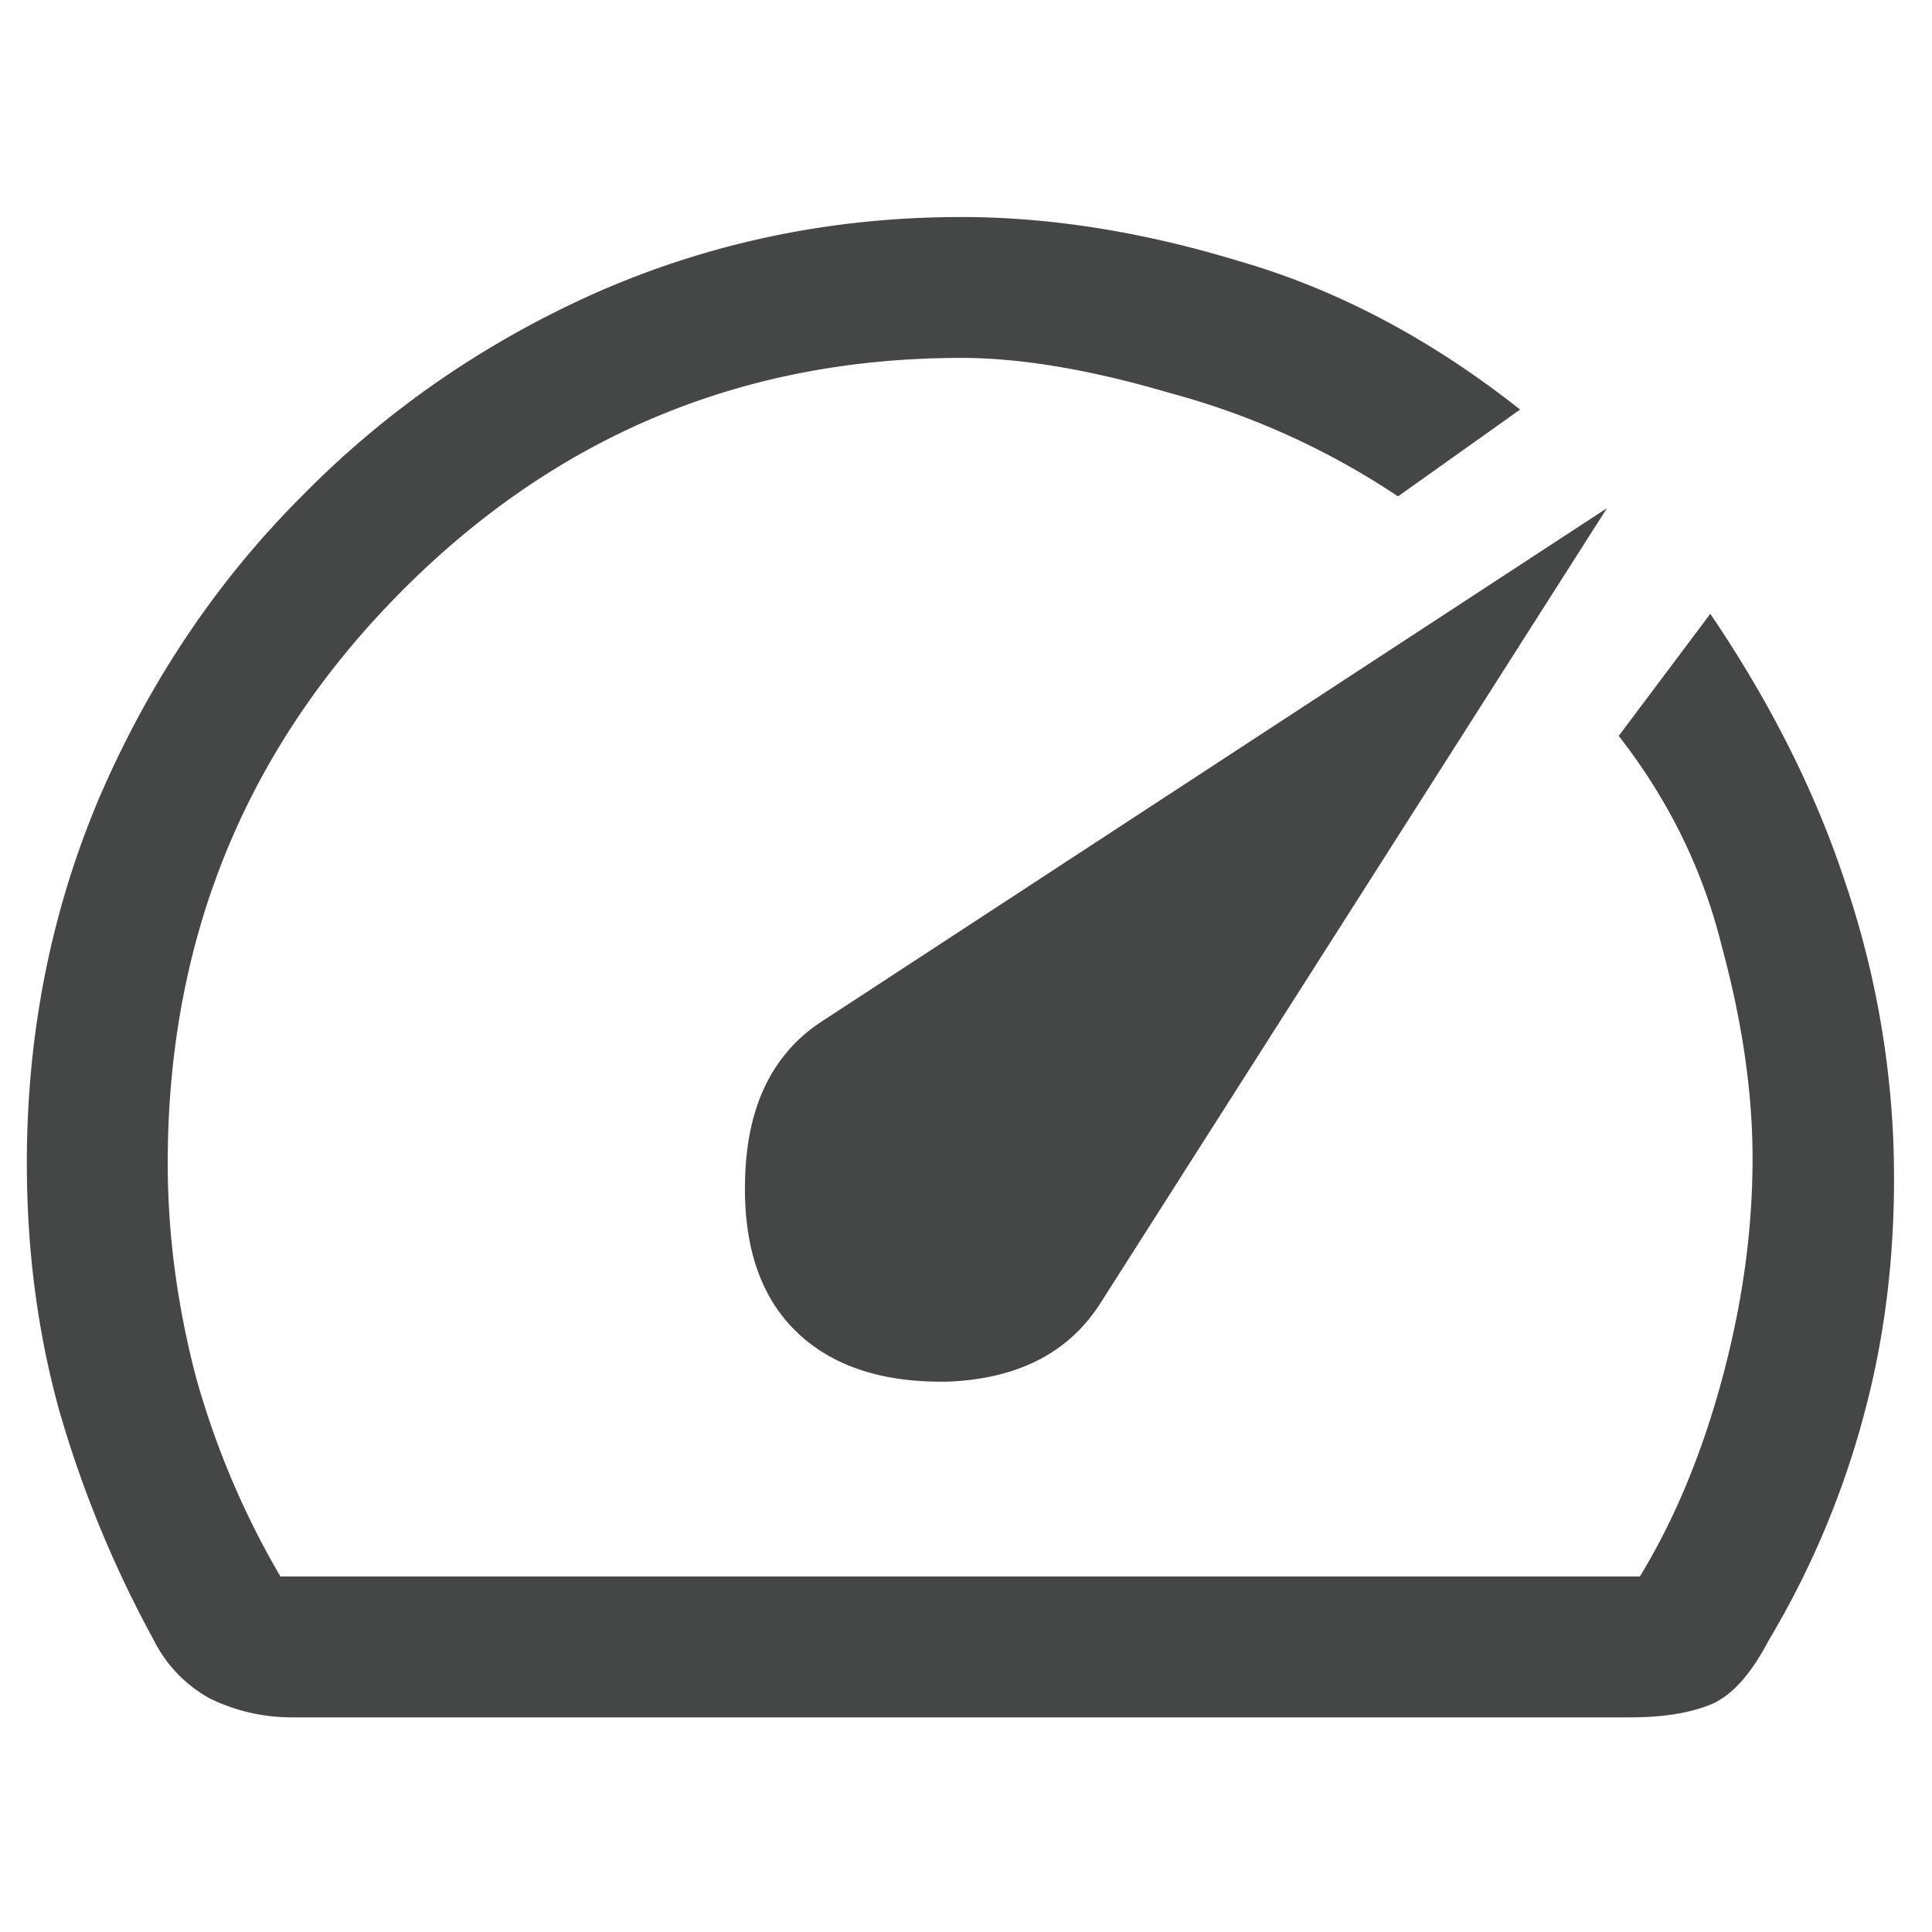 <svg width="48" height="48" viewBox="0 0 48 48" fill="none" xmlns="http://www.w3.org/2000/svg"><g clip-path="url(#clip0_44_423393)"><g clip-path="url(#clip1_44_423393)"><path d="M19.742 33.042c.894.894 2.177 1.322 3.85 1.283 1.71-.078 2.955-.72 3.733-1.925l12.6-19.775L20.383 25.4c-1.166.778-1.789 2.022-1.866 3.733-.078 1.711.33 3.014 1.225 3.909zm4.141-27.65c2.217 0 4.53.37 6.942 1.108 2.411.7 4.725 1.925 6.942 3.675l-3.034 2.158a19.078 19.078 0 00-5.658-2.566c-1.983-.584-3.714-.875-5.192-.875-5.444 0-10.091 1.944-13.941 5.833-3.85 3.889-5.775 8.614-5.775 14.175 0 1.75.233 3.52.7 5.308a20.902 20.902 0 002.1 4.959h33.775c.855-1.4 1.536-3.034 2.041-4.9.506-1.867.759-3.695.759-5.484 0-1.633-.253-3.383-.759-5.25-.466-1.905-1.322-3.655-2.566-5.25l2.275-3.033c1.477 2.178 2.586 4.375 3.325 6.592a22.924 22.924 0 011.225 6.591c.077 2.334-.156 4.53-.7 6.592a21.936 21.936 0 01-2.392 5.717c-.467.894-.972 1.439-1.517 1.633-.505.194-1.147.292-1.925.292H7.2a4.623 4.623 0 01-1.983-.467 3.376 3.376 0 01-1.4-1.458 28.058 28.058 0 01-2.334-5.659C.94 33.14.667 31.078.667 28.9c0-3.228.602-6.261 1.808-9.1 1.244-2.878 2.917-5.367 5.017-7.467 2.1-2.139 4.55-3.83 7.35-5.075 2.839-1.244 5.852-1.866 9.041-1.866z" fill="#444746"/></g></g><defs><clipPath id="clip0_44_423393"><path fill="#fff" d="M0 0h48v48H0z"/></clipPath><clipPath id="clip1_44_423393"><path fill="#fff" d="M0 0h48v48H0z"/></clipPath></defs></svg>